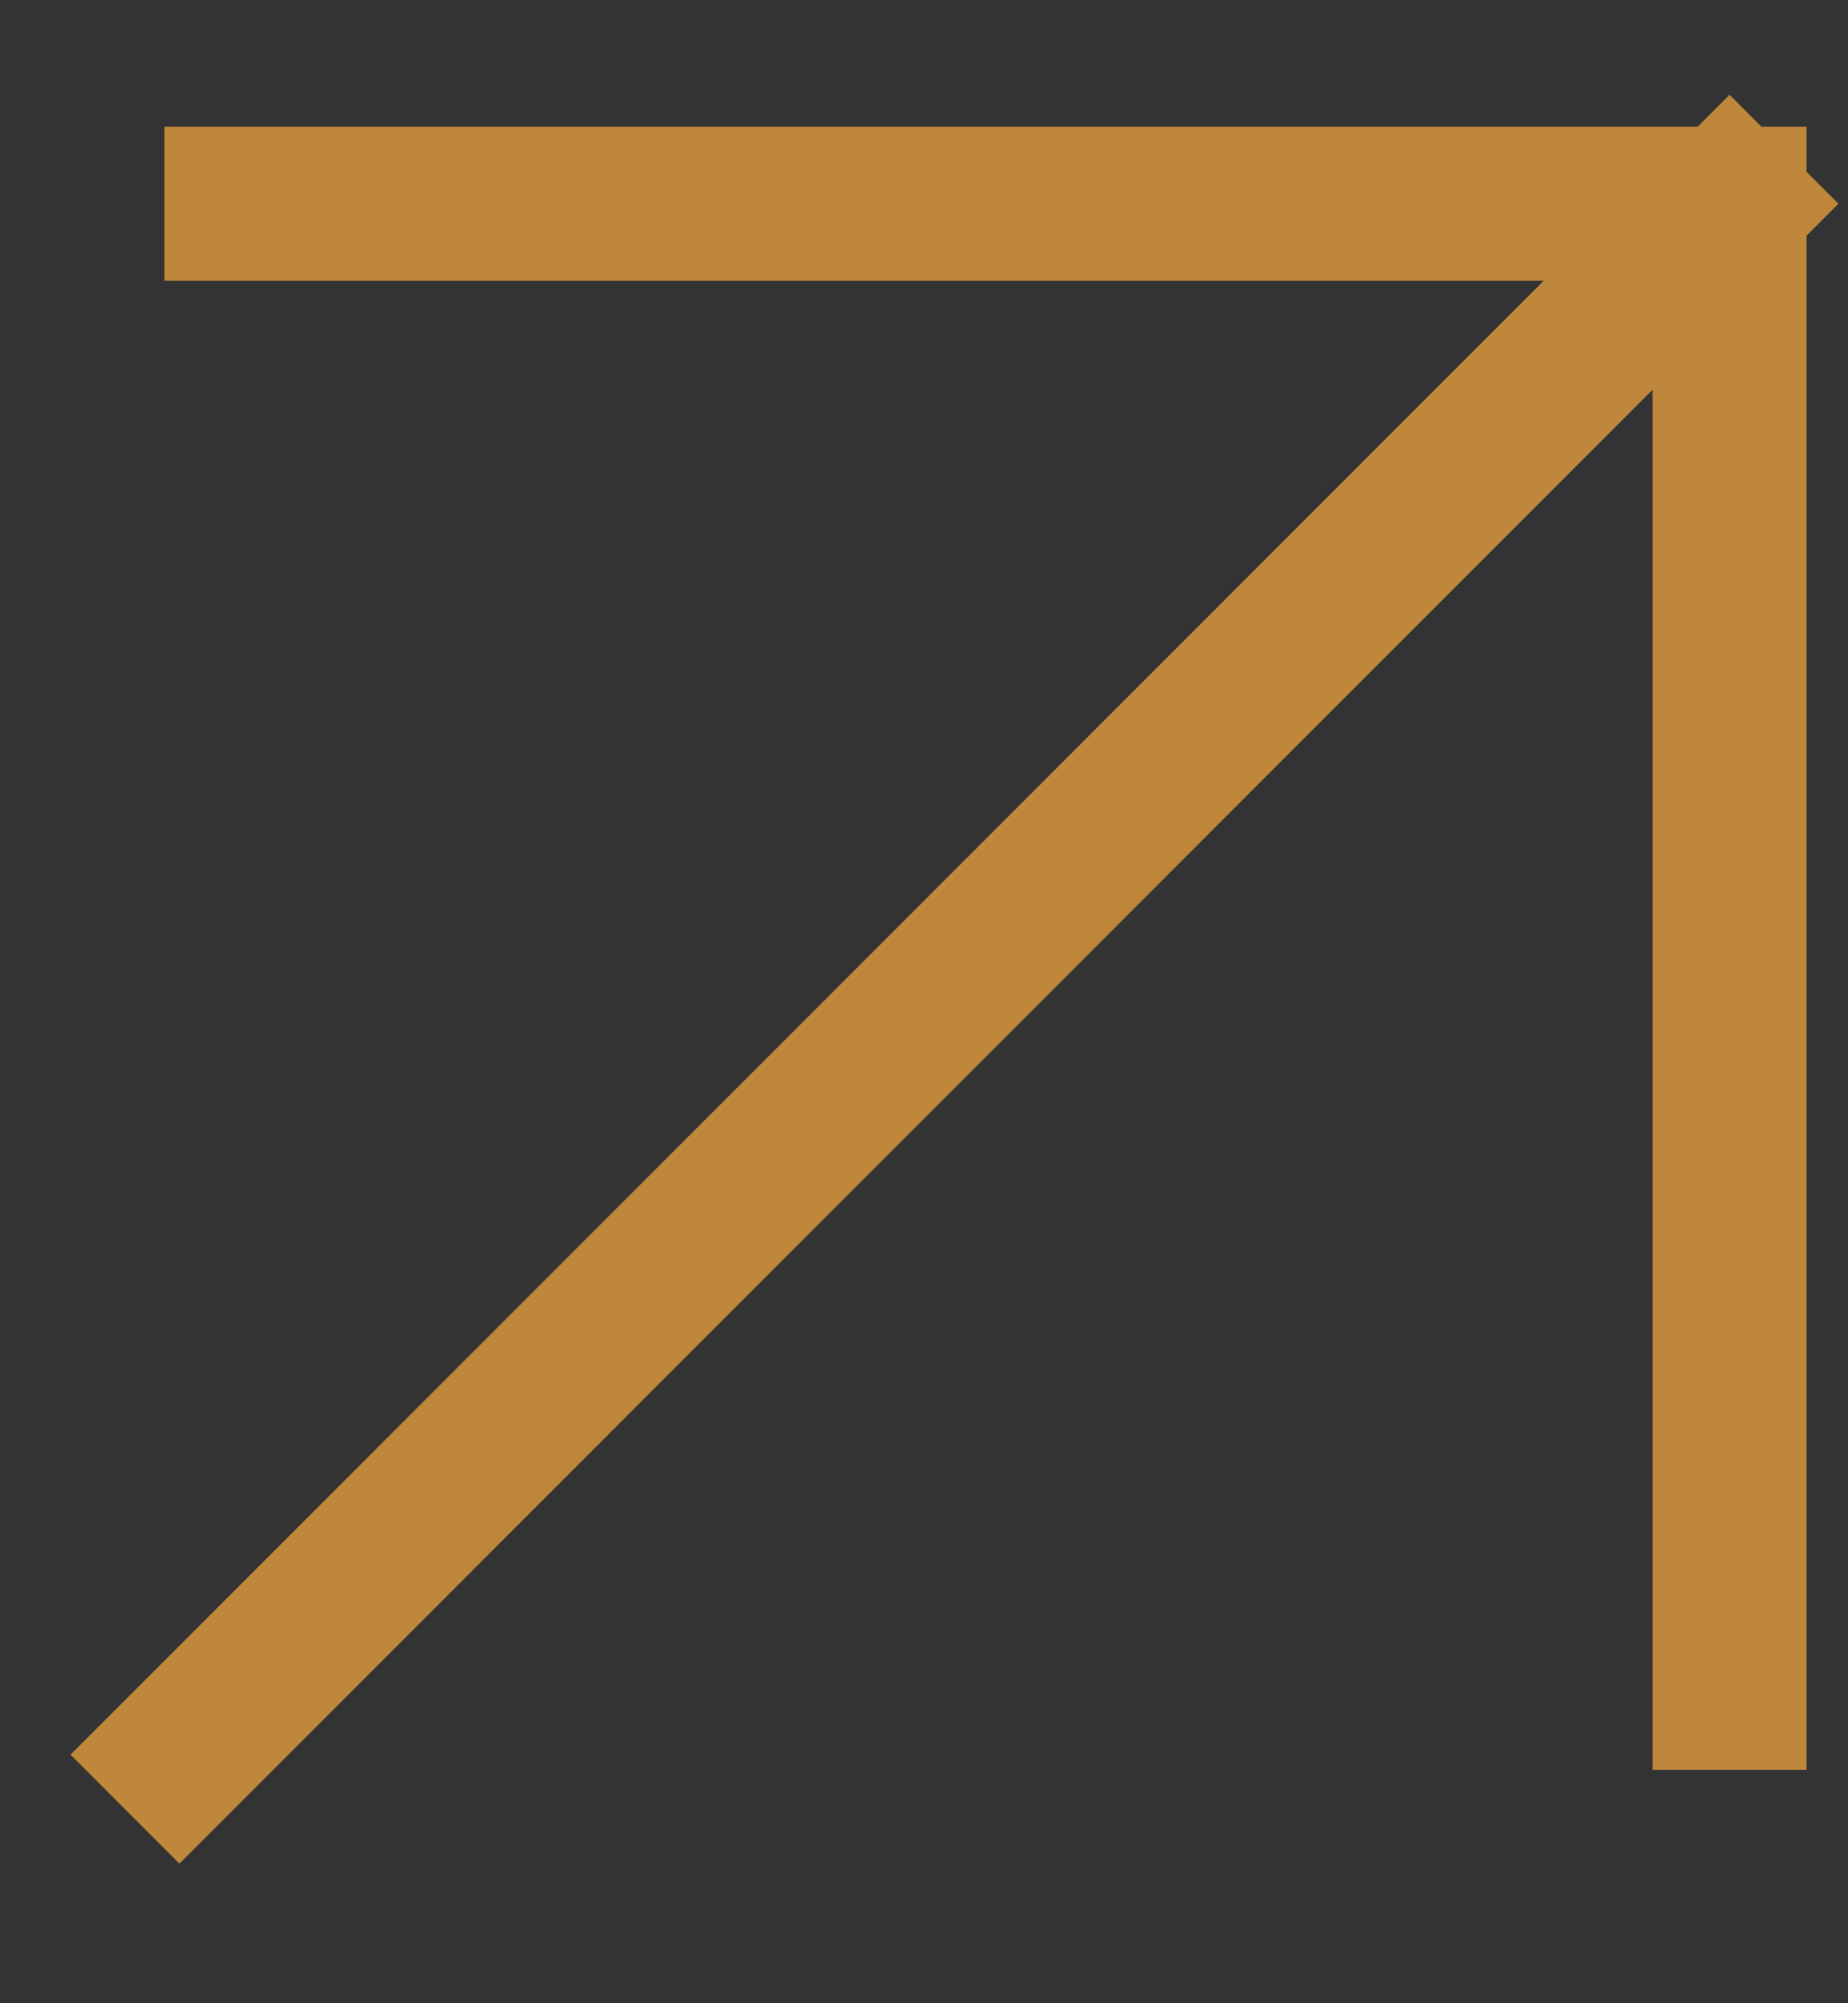 <?xml version="1.0" encoding="UTF-8"?> <svg xmlns="http://www.w3.org/2000/svg" width="12" height="13" viewBox="0 0 12 13" fill="none"><rect x="0" y="0" width="12" height="13" fill="#333333" stroke="none"/> <path d="M1.165 11.387L11.231 1.322L1.165 11.387ZM11.231 1.322L1.568 1.322L11.231 1.322ZM11.231 1.322L11.231 10.985L11.231 1.322Z" fill="white"></path> <path d="M1.165 11.387L11.231 1.322M11.231 1.322L1.568 1.322M11.231 1.322L11.231 10.985" stroke="#BF873C" stroke-linecap="square" stroke-linejoin="round"></path> </svg> 